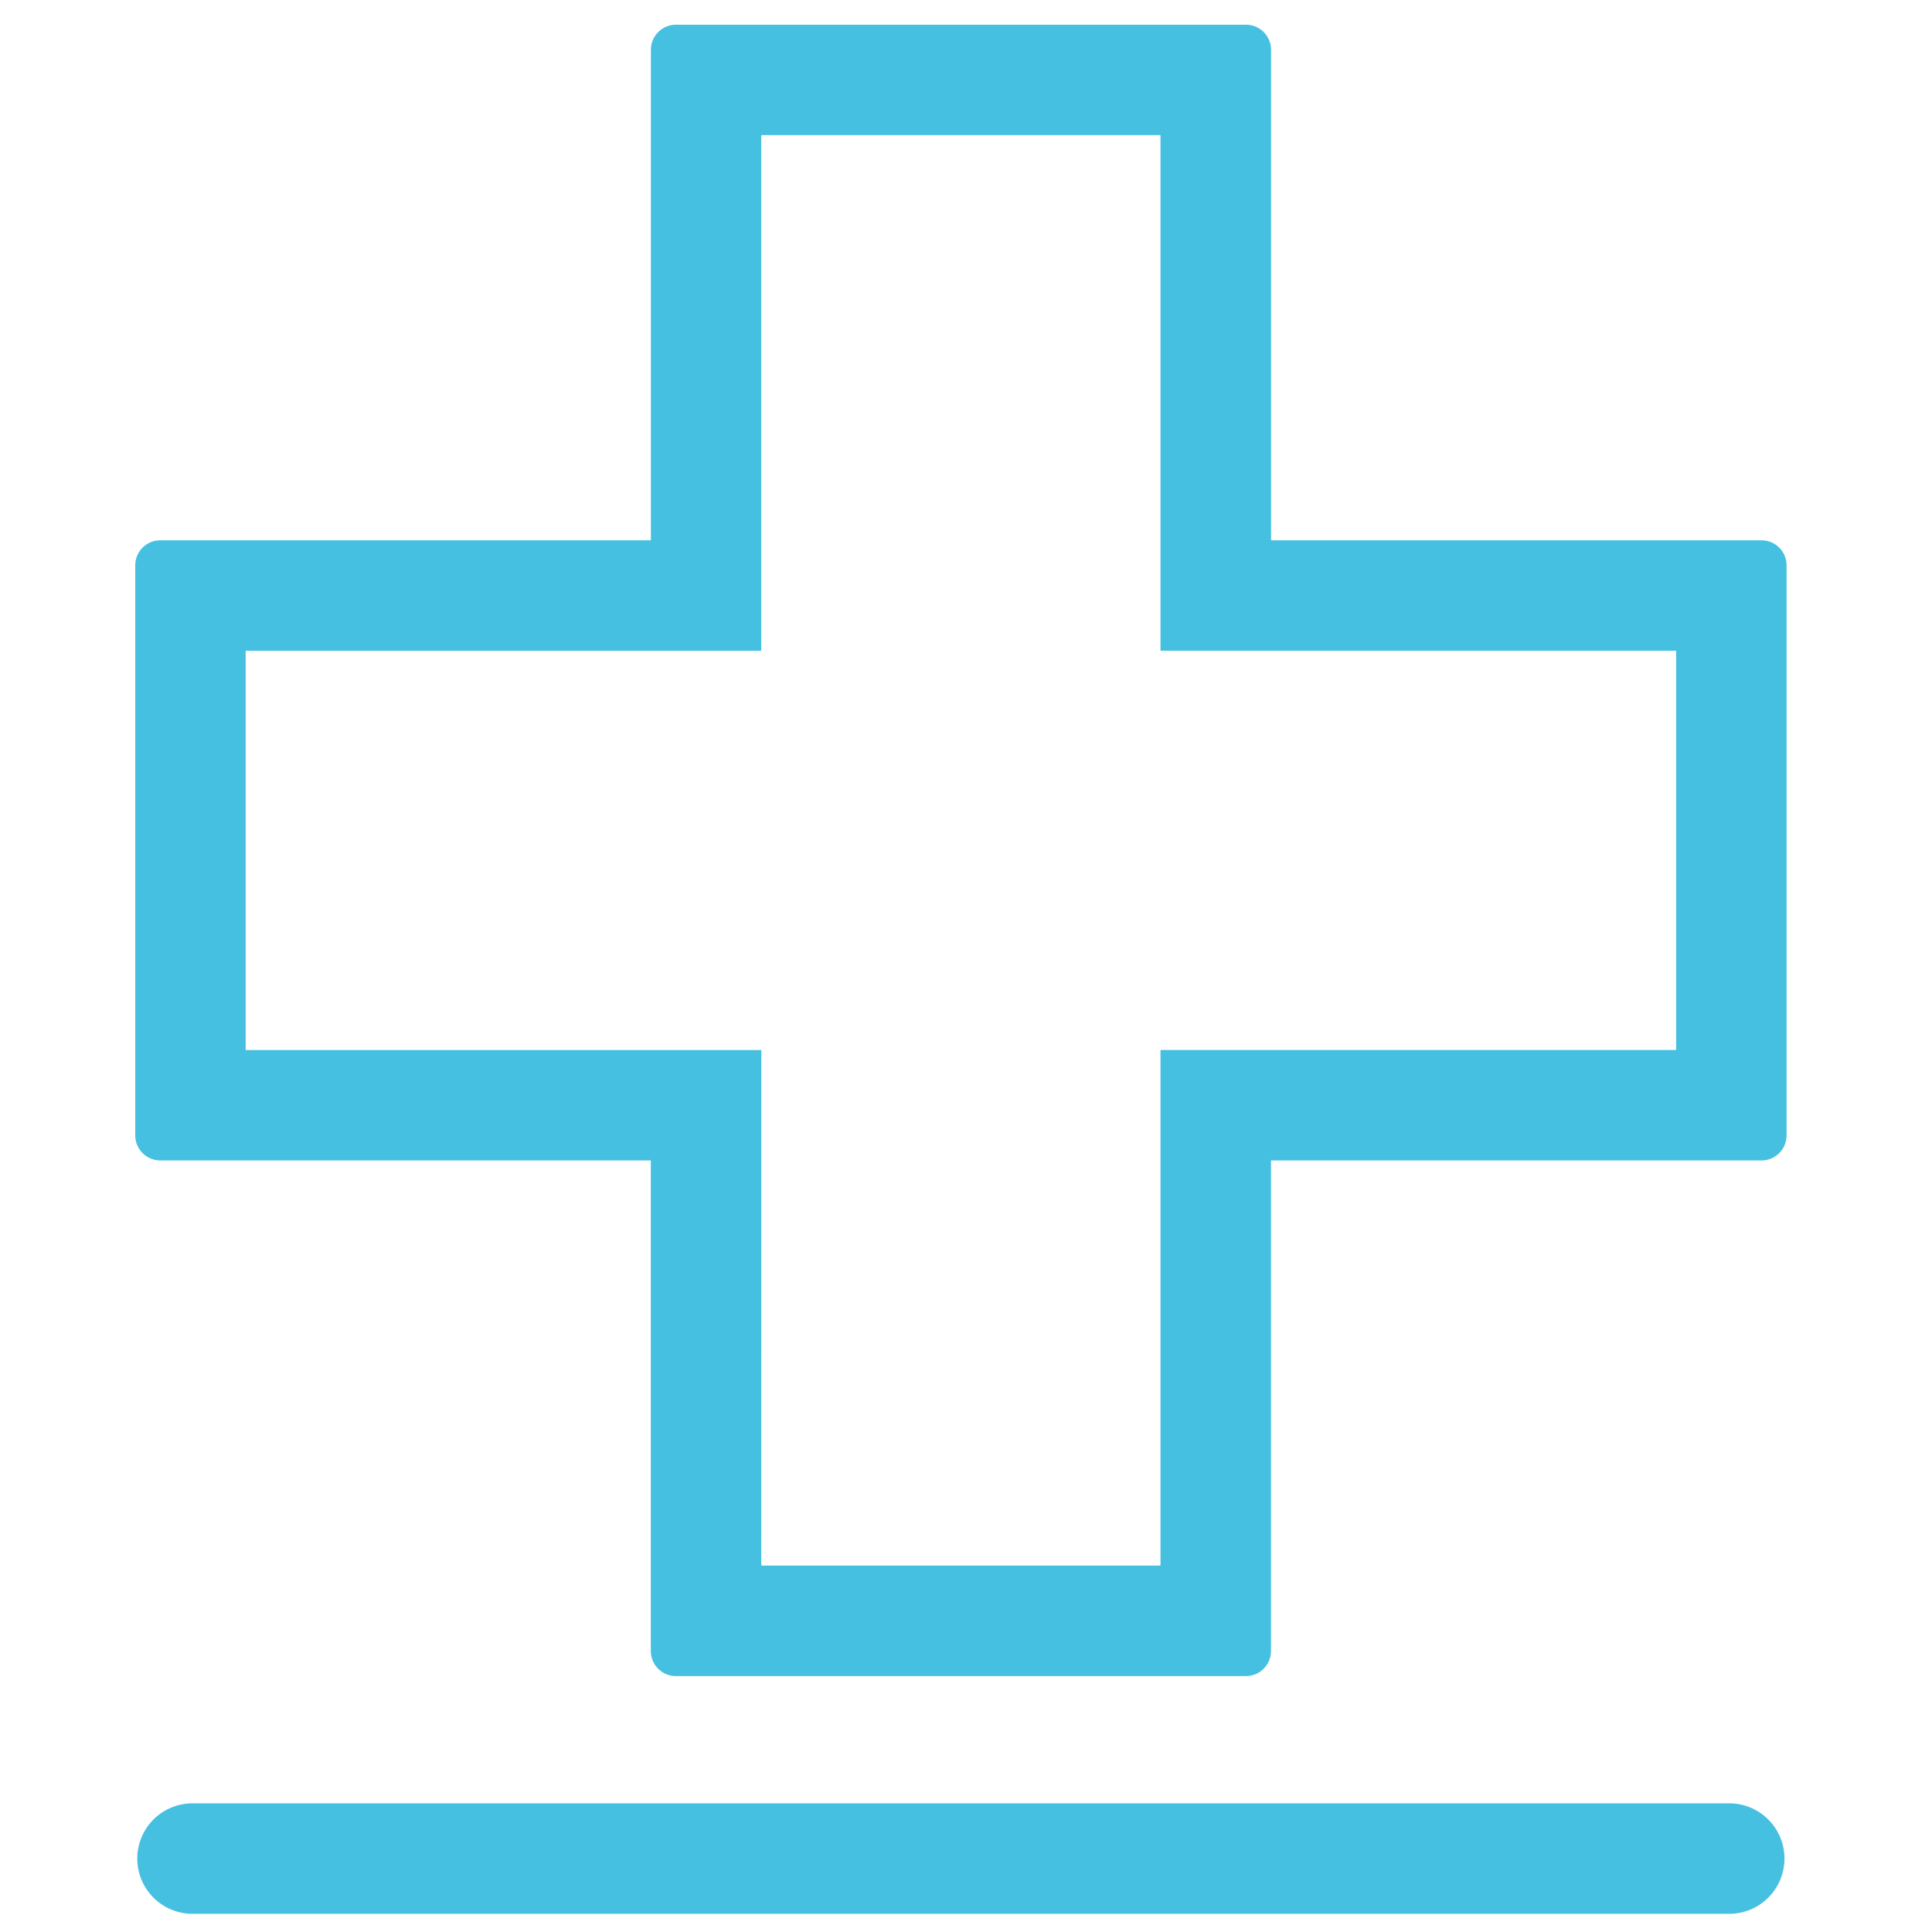 <svg xmlns="http://www.w3.org/2000/svg" xmlns:xlink="http://www.w3.org/1999/xlink" width="100" height="100" viewBox="0 0 100 100">
  <defs>
    <clipPath id="clip-icon_croix">
      <rect width="100" height="100"/>
    </clipPath>
  </defs>
  <g id="icon_croix" clip-path="url(#clip-icon_croix)">
    <g id="Groupe_42" data-name="Groupe 42" transform="translate(-0.246 -758.826)">
      <path id="Tracé_3" data-name="Tracé 3" d="M60.05,354.437h-29.5a1.3,1.3,0,0,1-1.3-1.3V327.747H3.864a1.3,1.3,0,0,1-1.3-1.3v-29.5a1.3,1.3,0,0,1,1.3-1.3H29.254V270.261a1.3,1.3,0,0,1,1.3-1.3h29.5a1.3,1.3,0,0,1,1.3,1.3v25.386H86.737a1.3,1.3,0,0,1,1.3,1.3v29.5a1.3,1.3,0,0,1-1.3,1.3H61.35v25.389A1.3,1.3,0,0,1,60.05,354.437Zm-25.083-5.719H55.631v-26.69h26.69V301.364H55.631V274.677H34.967v26.69H8.28v20.665H34.97Z" transform="translate(4.682 491.144)" fill="#46c0e1"/>
      <path id="Tracé_4" data-name="Tracé 4" d="M5.461,302.026H85a2.859,2.859,0,0,1,0,5.719H5.461a2.859,2.859,0,1,1,0-5.719" transform="translate(4.75 550.14)" fill="#46c0e1"/>
    </g>
  </g>
</svg>
